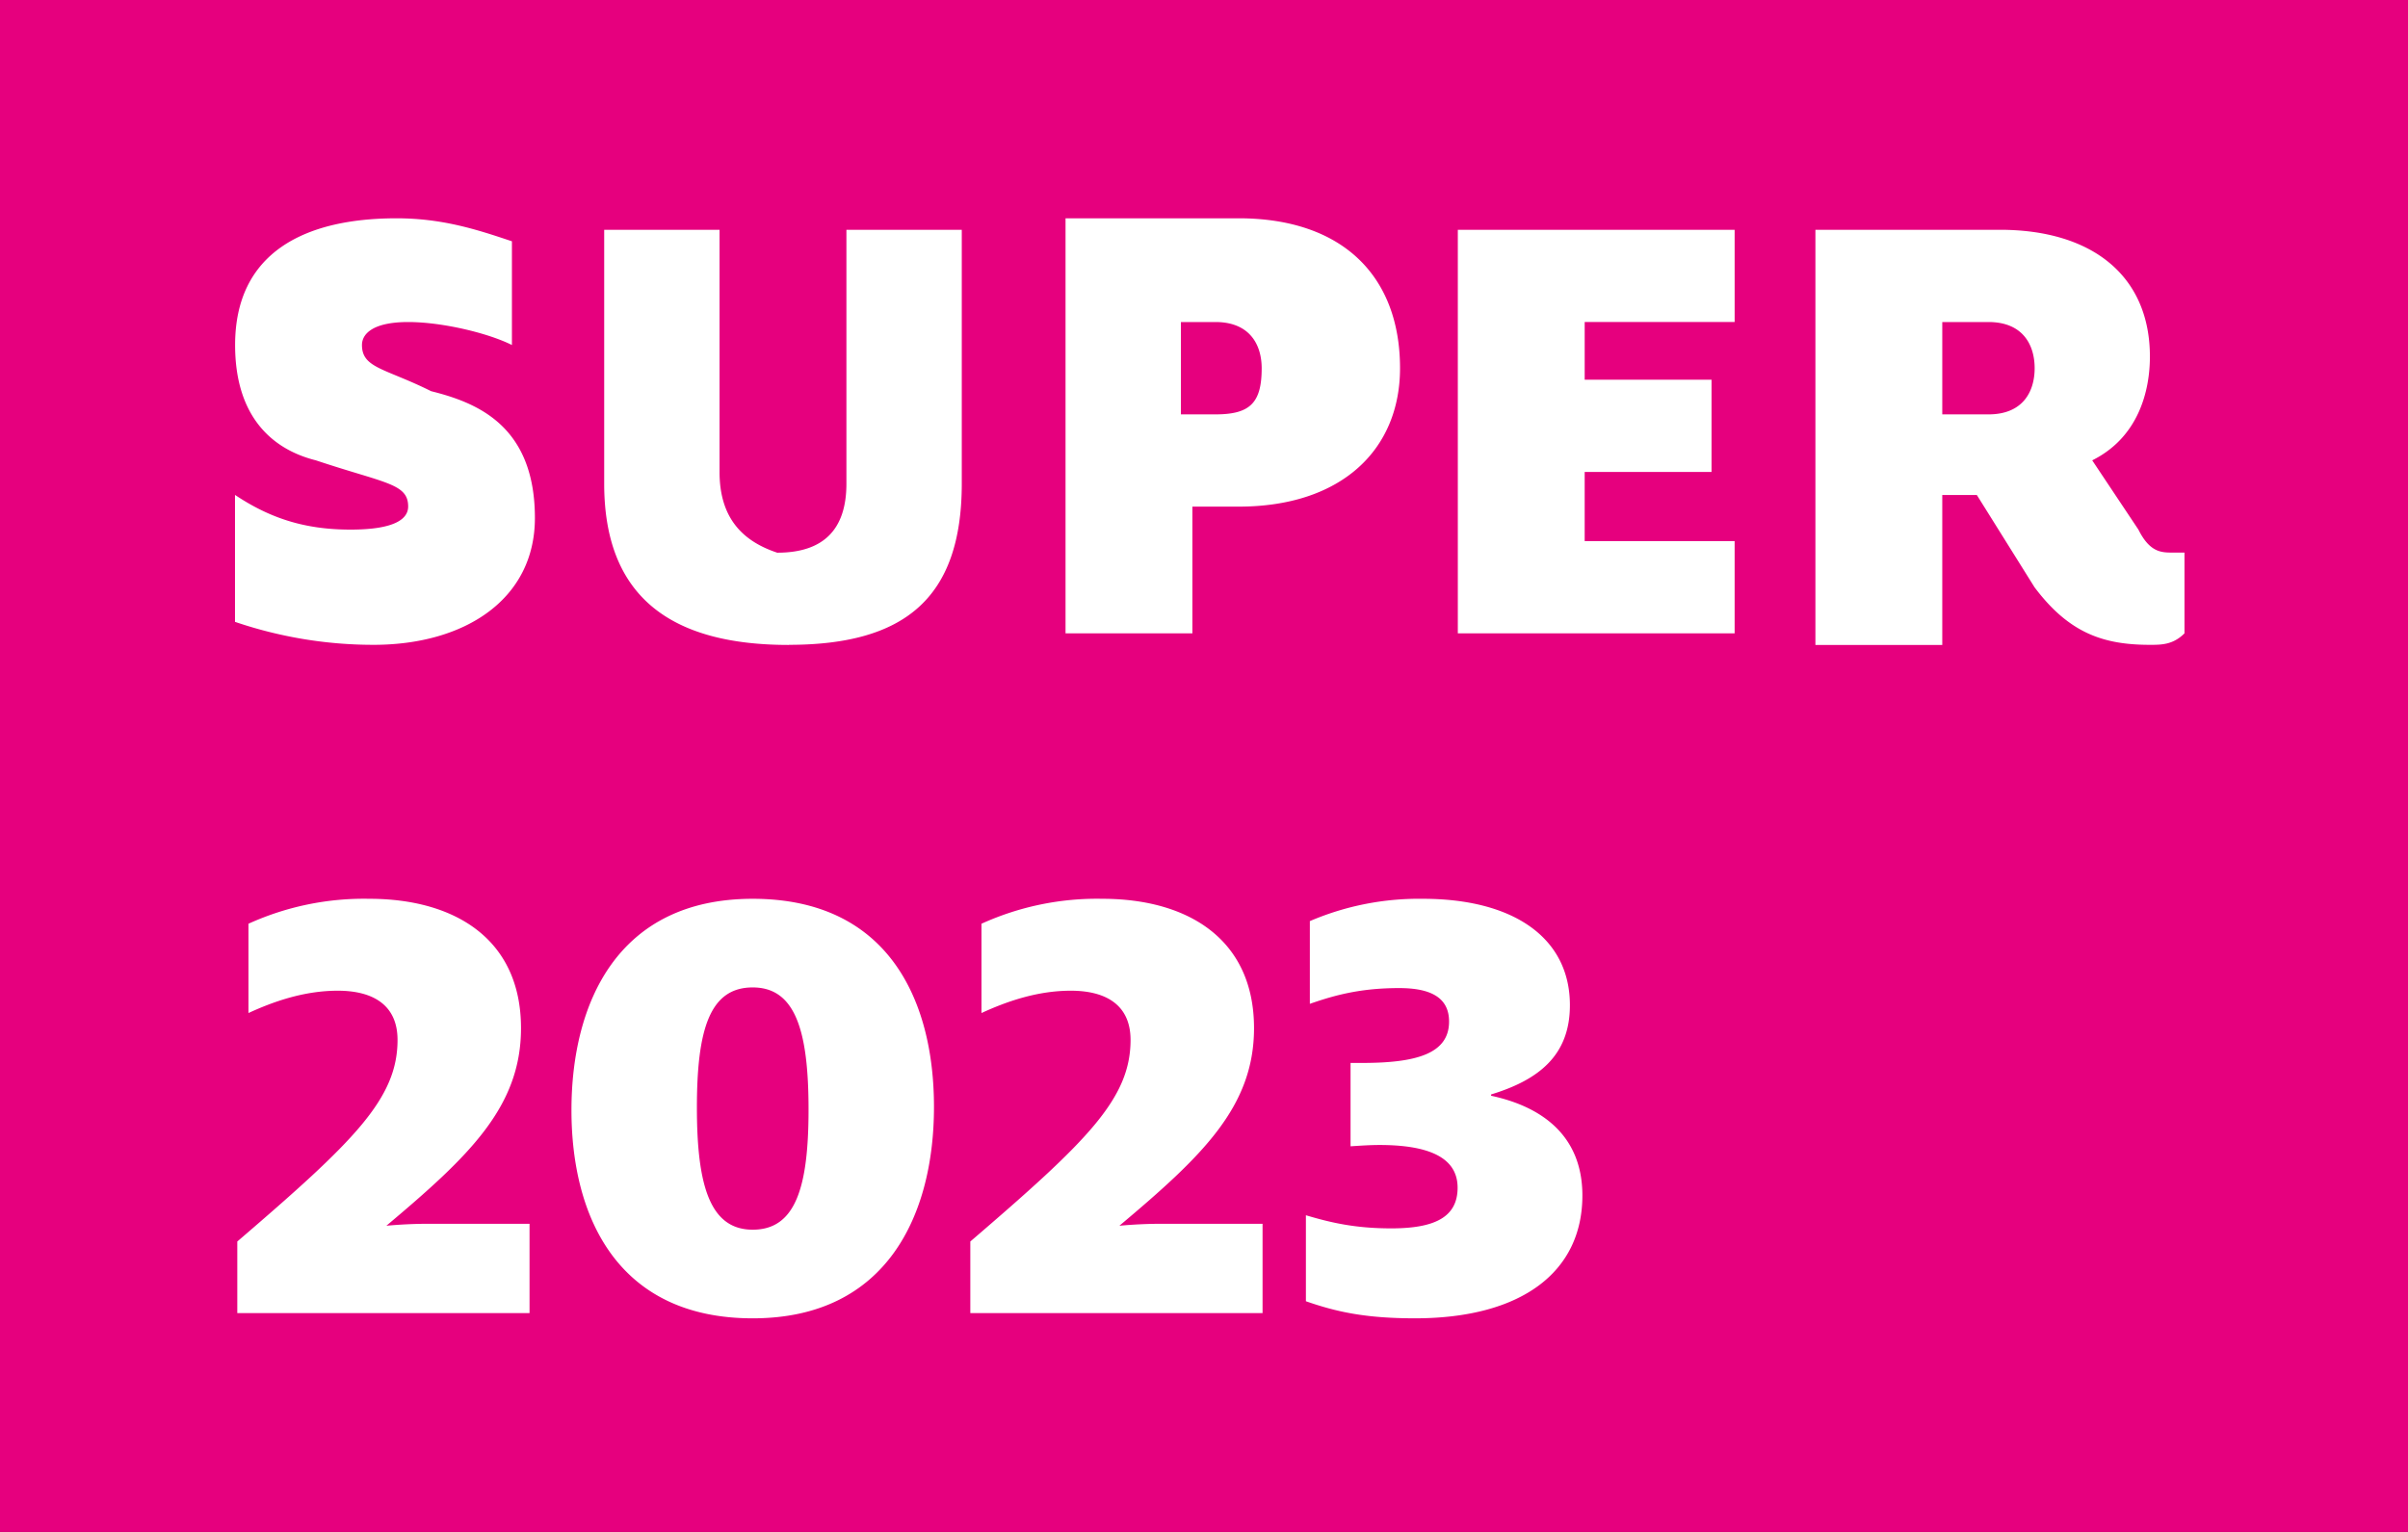 <svg width="22" height="14" fill="none" xmlns="http://www.w3.org/2000/svg"><rect width="100%" height="100%" fill="#333333" stroke="none"/><g clip-path="url(#a)"><path d="M22 0H0v14h22V0Z" fill="#E6007E"/><path d="M17.745 3.68v-.737h.422c.316 0 .422.211.422.422s-.105.422-.422.422h-.422V3.68Zm1.897 2.213c.105 0 .211 0 .316-.105V5.05h-.105c-.105 0-.211 0-.316-.21l-.422-.633c.422-.21.527-.632.527-.948 0-.738-.527-1.159-1.37-1.159h-1.686v3.794h1.159v-1.37h.316l.527.843c.316.421.632.526 1.054.526Zm-6.323-.105h2.529v-.843h-1.37v-.632h1.159V3.47h-1.159v-.527h1.37V2.1h-2.529v3.69Zm-2.53-1.897v-.948h.316c.316 0 .422.211.422.422 0 .316-.105.422-.422.422h-.316v.104ZM9.735 5.788h1.159V4.63h.422c.948 0 1.475-.527 1.475-1.265 0-.843-.527-1.37-1.475-1.37H9.735v3.794Zm-2.529.105c1.054 0 1.581-.422 1.581-1.475V2.1H7.733v2.32c0 .421-.211.631-.632.631-.316-.105-.527-.316-.527-.737V2.1H5.52v2.32c0 1.053.632 1.474 1.686 1.474Zm-3.794 0c.843 0 1.475-.422 1.475-1.159 0-.843-.527-1.054-.948-1.159-.421-.21-.632-.21-.632-.422 0-.105.105-.21.422-.21s.738.104.948.21v-.948c-.316-.106-.633-.21-1.054-.21-.843 0-1.475.315-1.475 1.158 0 .632.316.948.738 1.054.632.211.843.211.843.422 0 .105-.105.211-.527.211-.422 0-.738-.106-1.055-.317v1.16a3.92 3.92 0 0 0 1.265.21ZM4.838 12v-.816h-.924a4.21 4.21 0 0 0-.384.018c.756-.636 1.23-1.086 1.23-1.806 0-.81-.6-1.182-1.386-1.182a2.55 2.55 0 0 0-1.104.228v.816c.222-.102.504-.204.816-.204.324 0 .546.132.546.45 0 .54-.402.93-1.464 1.842V12h2.67Zm3.695-1.884c0-.978-.42-1.902-1.656-1.902s-1.656.954-1.656 1.932c0 .972.42 1.902 1.656 1.902s1.656-.96 1.656-1.932Zm-1.146.024c0 .714-.12 1.098-.51 1.098s-.51-.402-.51-1.116c0-.72.12-1.098.51-1.098s.51.396.51 1.116ZM11.535 12v-.816h-.924a4.21 4.21 0 0 0-.384.018c.756-.636 1.23-1.086 1.23-1.806 0-.81-.6-1.182-1.386-1.182a2.55 2.55 0 0 0-1.104.228v.816c.222-.102.504-.204.816-.204.324 0 .546.132.546.45 0 .54-.402.93-1.464 1.842V12h2.67Zm2.922-1.074c0-.558-.384-.816-.834-.912v-.012c.432-.132.72-.354.72-.816 0-.612-.51-.972-1.344-.972a2.53 2.53 0 0 0-1.032.204v.756c.24-.084.474-.144.816-.144.294 0 .456.09.456.306 0 .294-.3.378-.792.378h-.108v.762c.09-.006.18-.012.264-.012.414 0 .714.096.714.39 0 .27-.21.372-.606.372-.318 0-.54-.048-.78-.12v.786c.276.096.54.156.996.156.978 0 1.53-.426 1.53-1.122Z" fill="#fff"/></g><defs><clipPath id="a"><path fill="#fff" d="M0 0h22v14H0z"/></clipPath></defs></svg>